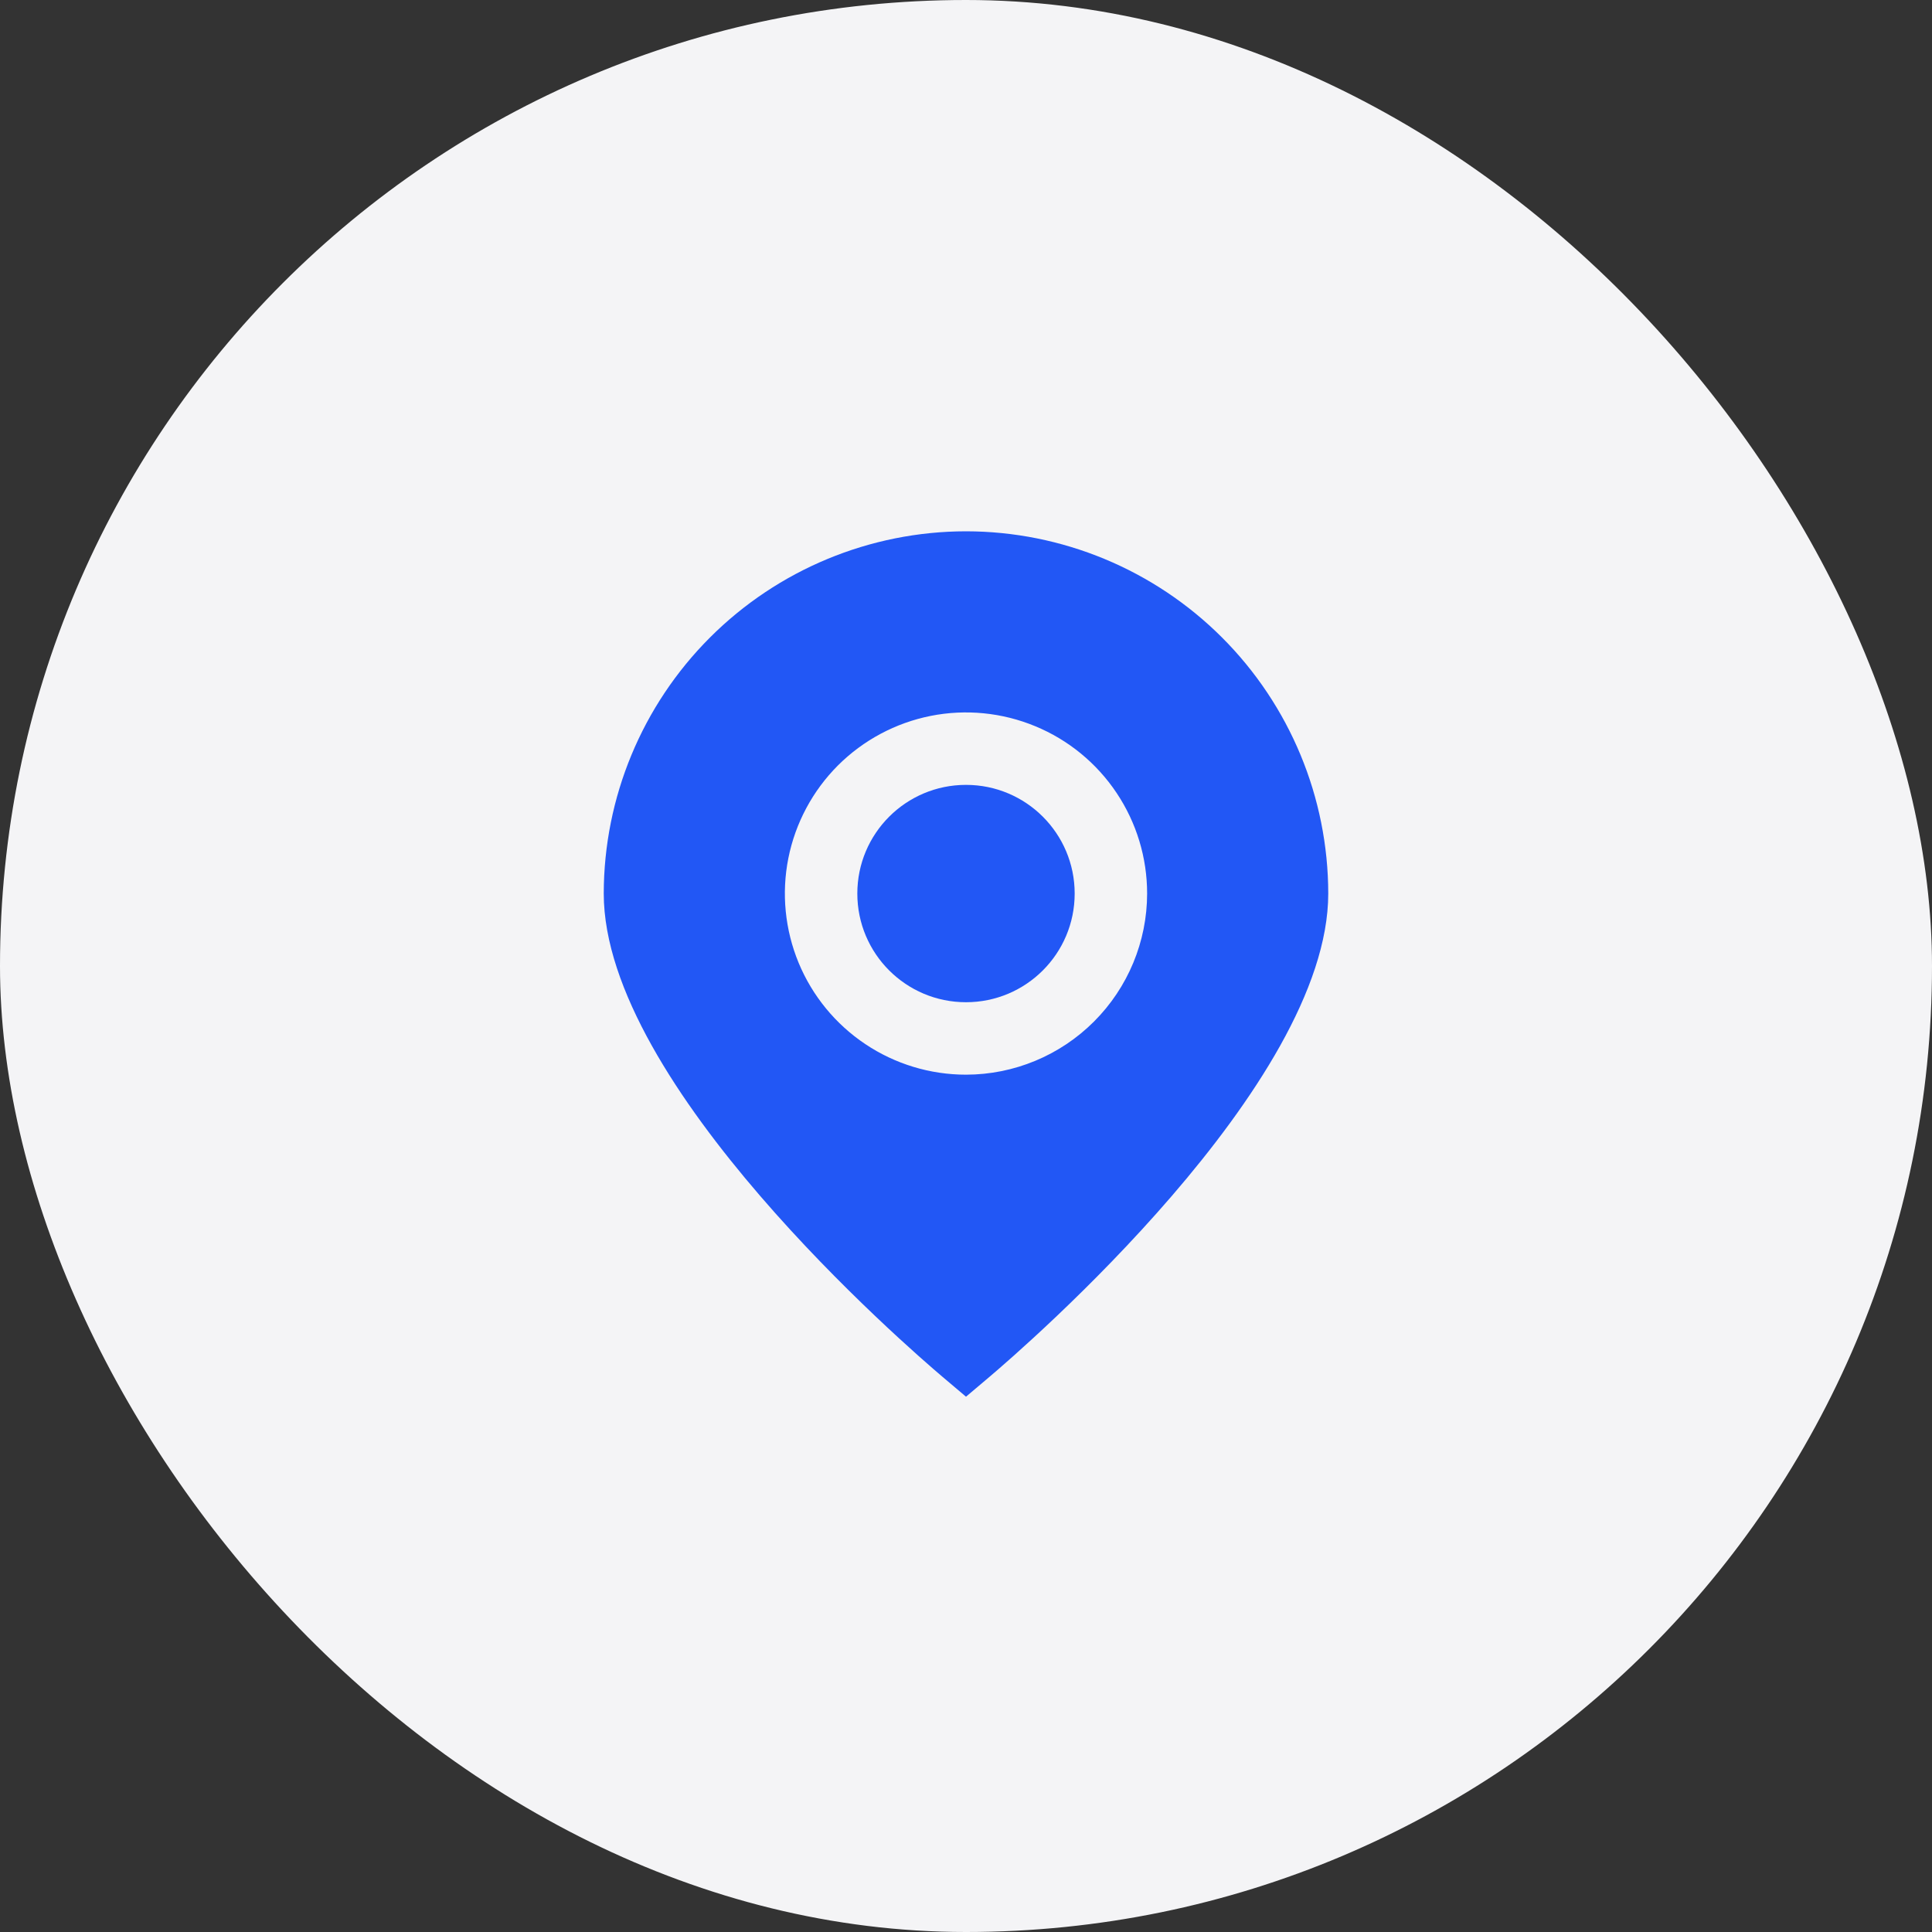 <?xml version="1.0" encoding="UTF-8"?> <svg xmlns="http://www.w3.org/2000/svg" width="40" height="40" viewBox="0 0 40 40" fill="none"><rect x="0" y="0" width="40" height="40" fill="#333333" stroke="none"/><rect width="40" height="40" rx="20" fill="#F4F4F6"></rect><path d="M20 11C18.012 11.002 16.105 11.793 14.699 13.199C13.293 14.605 12.502 16.512 12.5 18.5C12.5 22.462 18.8 27.9 19.515 28.507L20 28.917L20.485 28.507C21.2 27.9 27.5 22.462 27.5 18.5C27.498 16.512 26.707 14.605 25.301 13.199C23.895 11.793 21.988 11.002 20 11ZM20 22.25C19.258 22.25 18.533 22.03 17.917 21.618C17.3 21.206 16.819 20.62 16.535 19.935C16.252 19.25 16.177 18.496 16.322 17.768C16.467 17.041 16.824 16.373 17.348 15.848C17.873 15.324 18.541 14.967 19.268 14.822C19.996 14.677 20.75 14.752 21.435 15.036C22.12 15.319 22.706 15.8 23.118 16.417C23.53 17.033 23.75 17.758 23.75 18.5C23.749 19.494 23.353 20.447 22.65 21.15C21.947 21.853 20.994 22.249 20 22.25Z" fill="#2257F5"></path><path d="M20 20.75C21.243 20.75 22.25 19.743 22.25 18.5C22.25 17.257 21.243 16.25 20 16.25C18.757 16.25 17.75 17.257 17.75 18.5C17.75 19.743 18.757 20.75 20 20.75Z" fill="#2257F5"></path></svg> 